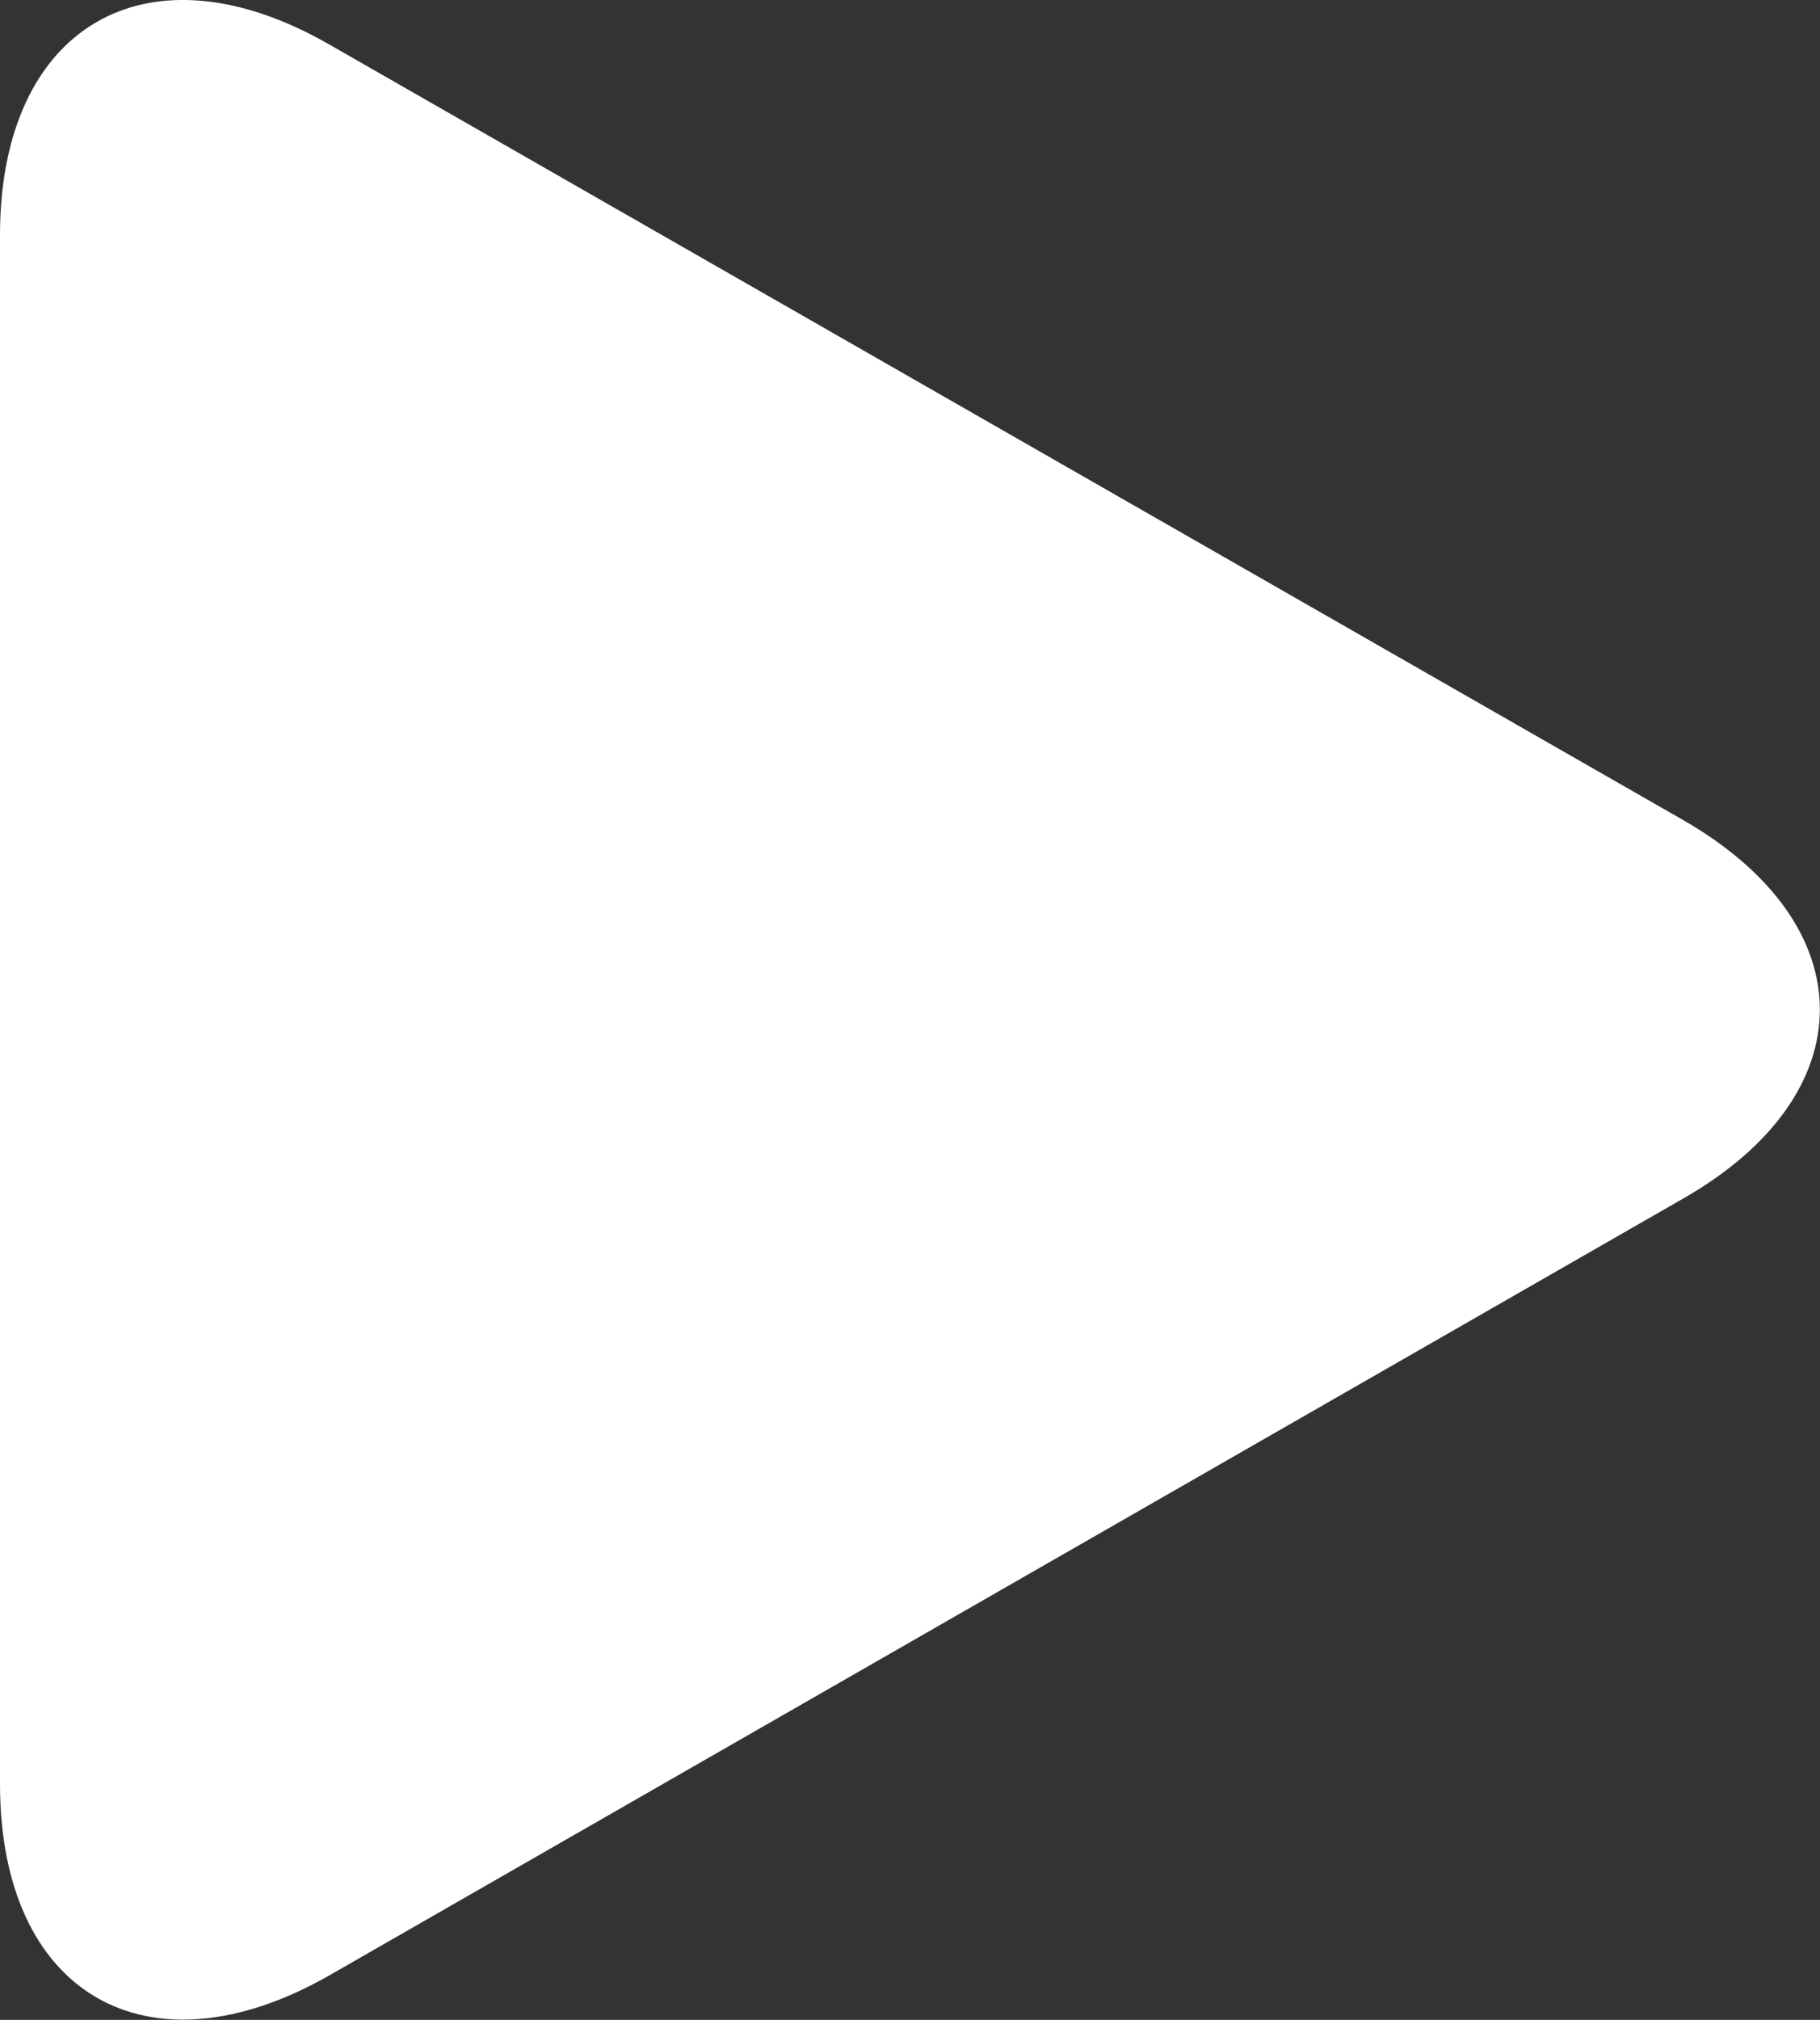 <?xml version="1.0" encoding="UTF-8"?>
<svg xmlns="http://www.w3.org/2000/svg" id="Layer_2" data-name="Layer 2" width="28.48" height="31.6" viewBox="0 0 28.48 31.6">
  <rect x="0" y="0" width="28.48" height="31.6" fill="#333333" stroke="none"/>
  <defs>
    <style>
      .cls-1 {
        fill: #fff;
      }
    </style>
  </defs>
  <g id="Layer_1-2" data-name="Layer 1">
    <path class="cls-1" d="m5.16.7C2.31-.94,0,.4,0,3.68v24.23c0,3.29,2.31,4.62,5.16,2.99l21.18-12.15c2.85-1.63,2.85-4.28,0-5.92L5.16.7Z"></path>
  </g>
</svg>
